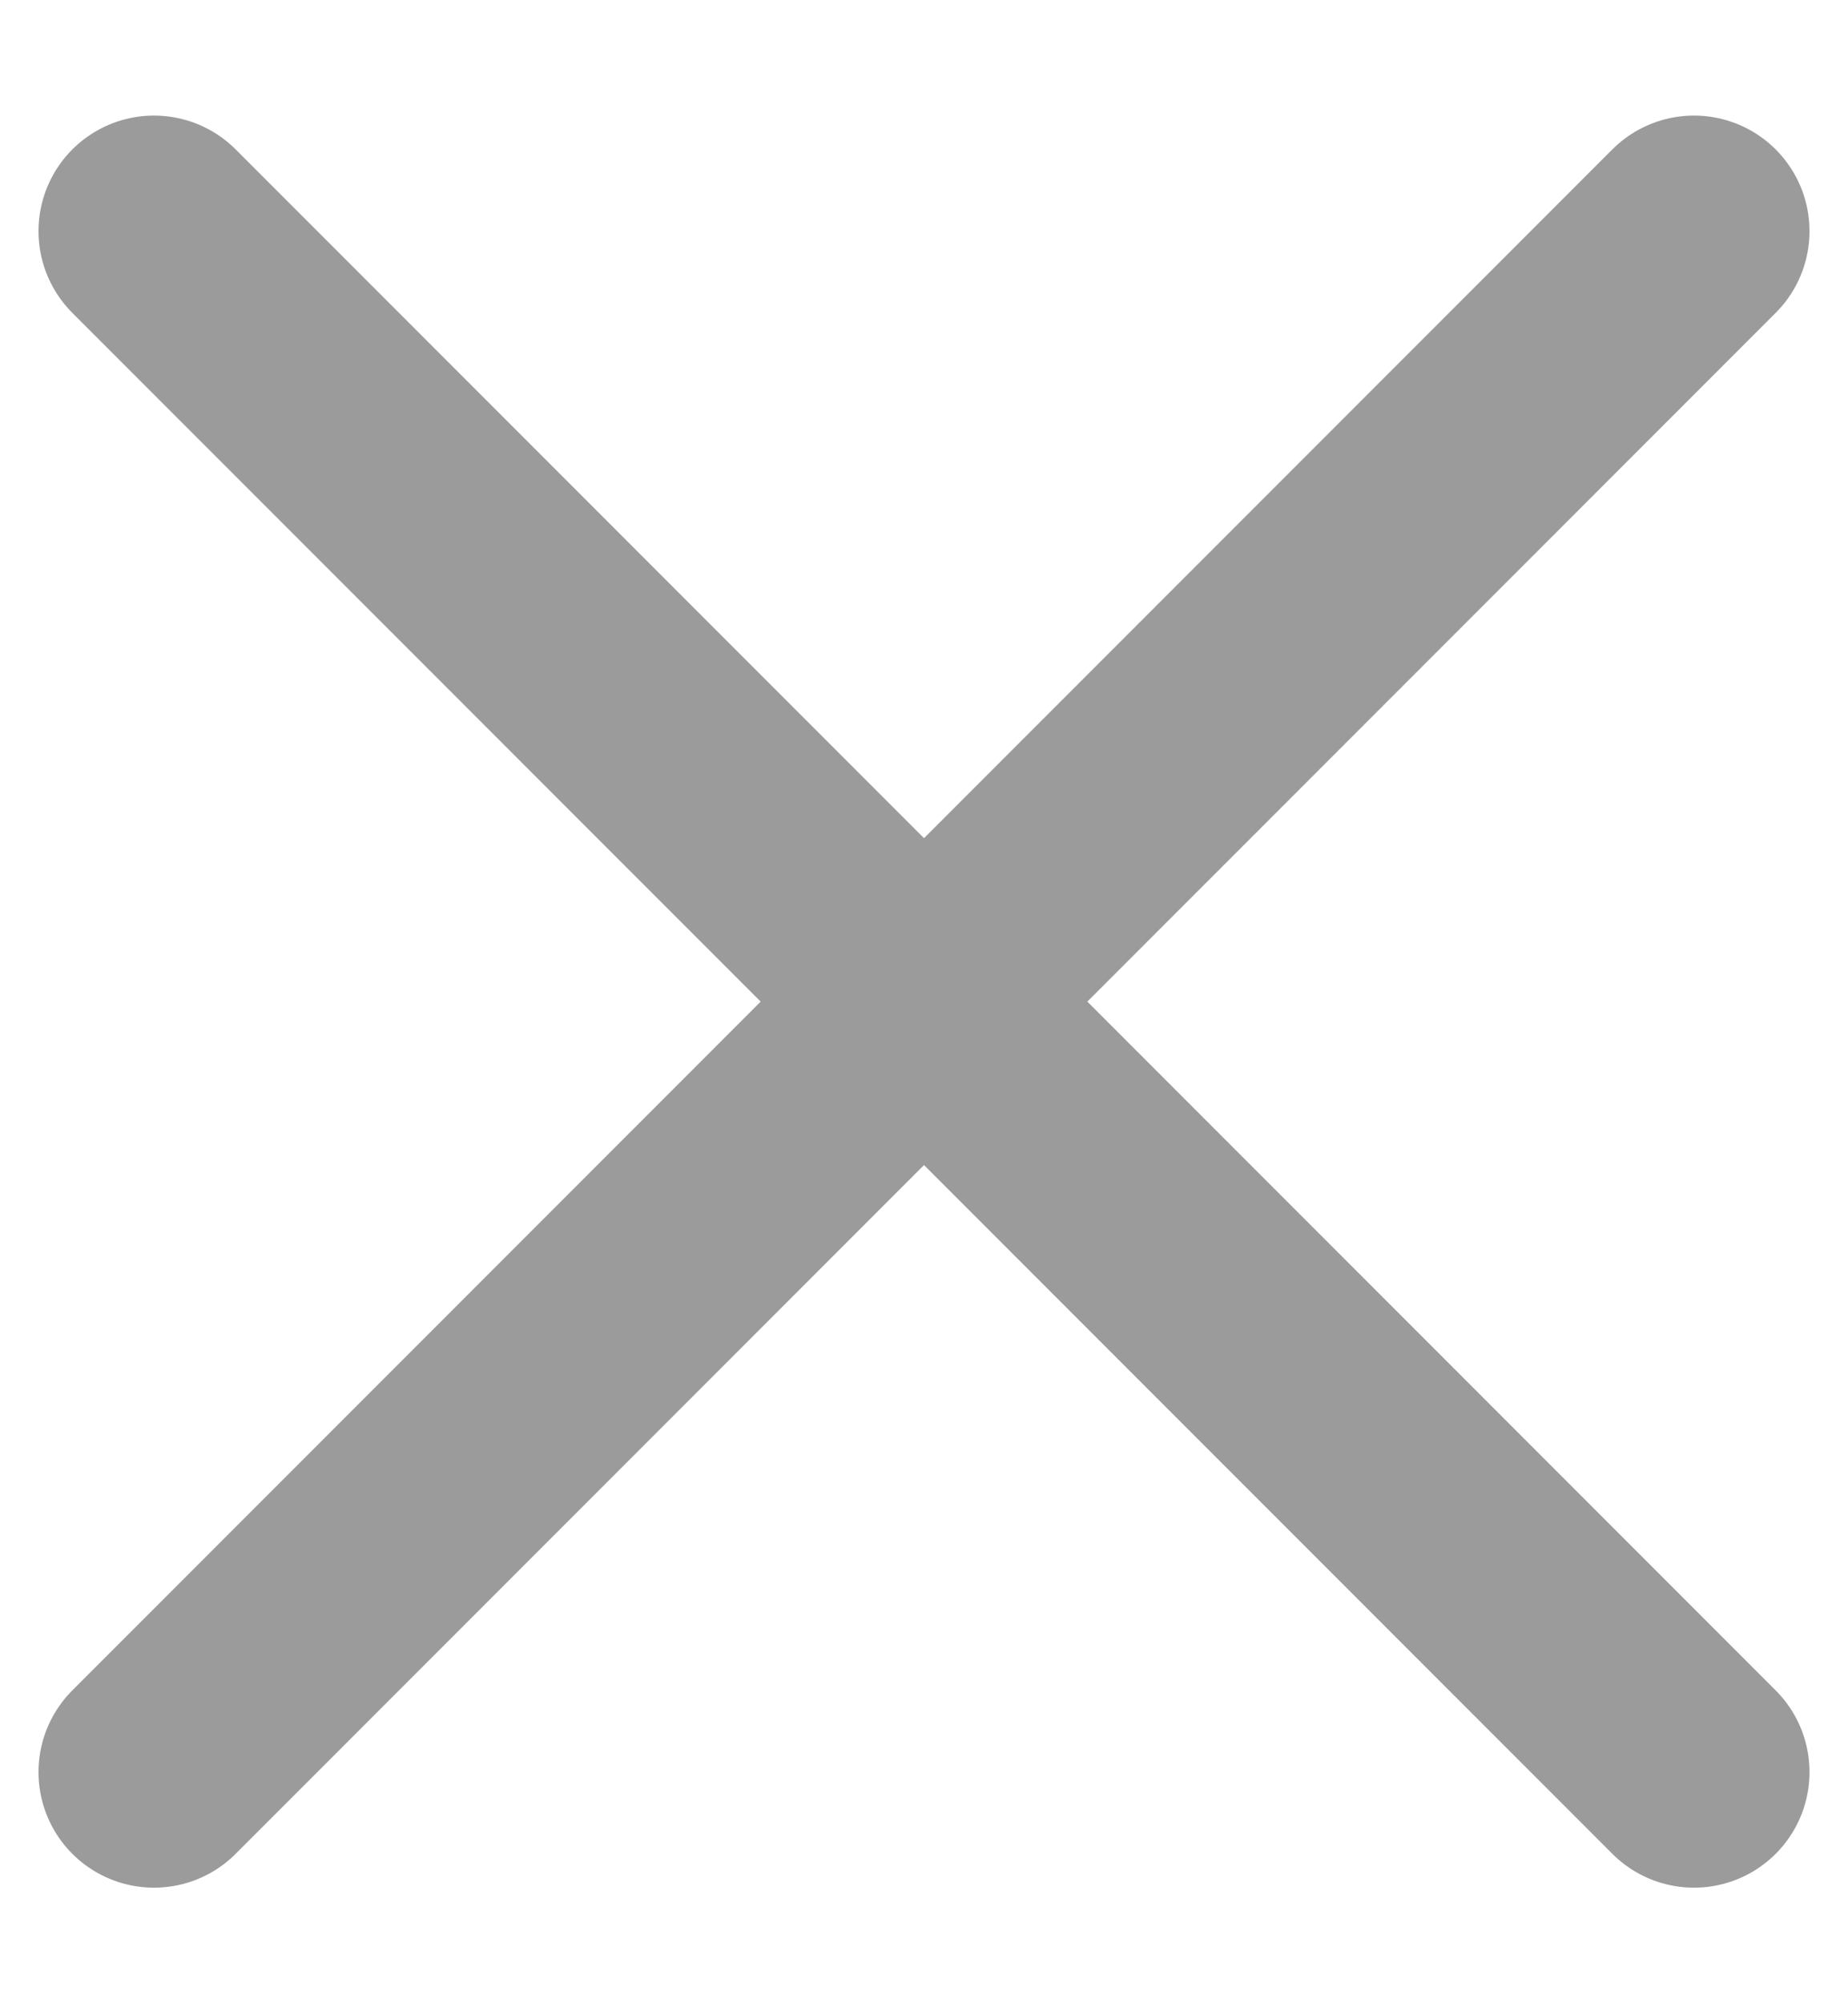<svg width="12" height="13" viewBox="0 0 12 13" fill="none" xmlns="http://www.w3.org/2000/svg">
<path d="M1 1.5L11 11.5" stroke="#9B9B9B" stroke-width="1.5" stroke-linecap="round"/>
<path d="M11 1.5L1 11.5" stroke="#9B9B9B" stroke-width="1.5" stroke-linecap="round"/>
</svg>
